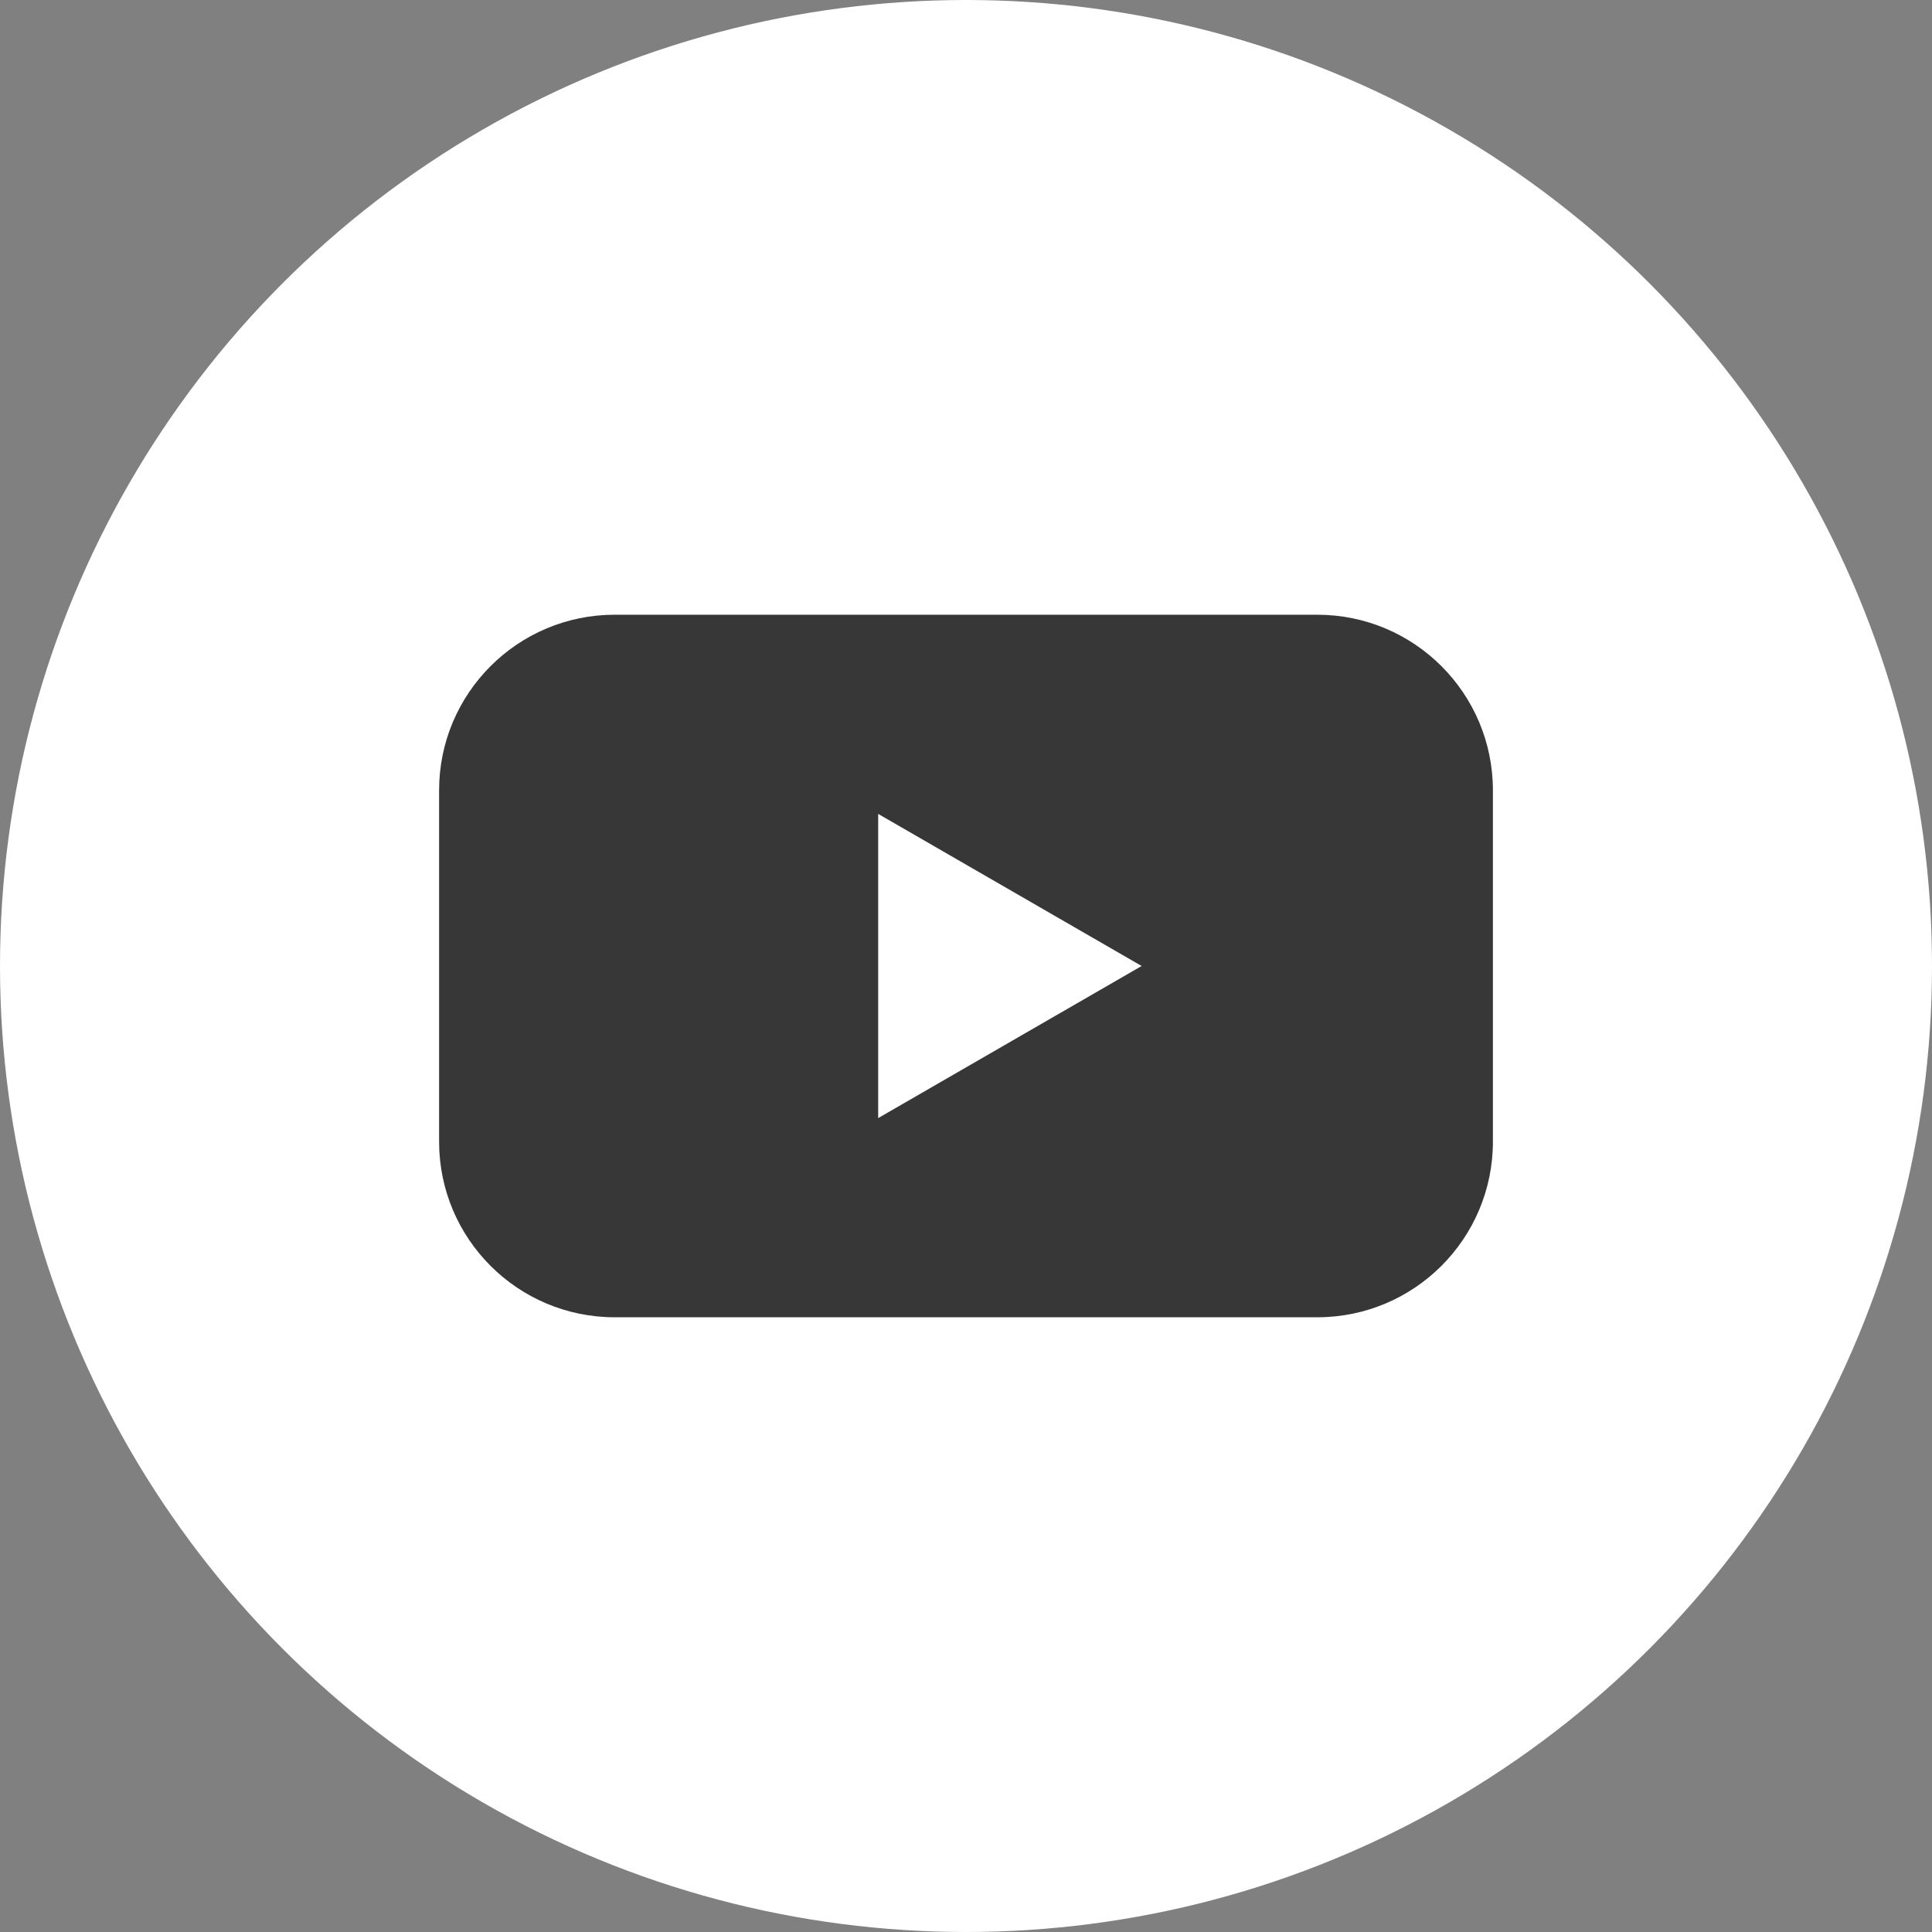 <svg width="33" height="33" viewBox="0 0 33 33" fill="none" xmlns="http://www.w3.org/2000/svg">
<rect x="0" y="0" width="33" height="33" fill="#808080" stroke="none"/>
<circle cx="16.5" cy="16.5" r="16.5" fill="white"/>
<path fill-rule="evenodd" clip-rule="evenodd" d="M10.5 10.5C8.843 10.5 7.5 11.843 7.5 13.5V19.5C7.5 21.157 8.843 22.5 10.5 22.5H22.5C24.157 22.5 25.5 21.157 25.5 19.5V13.5C25.5 11.843 24.157 10.5 22.5 10.5H10.5ZM15 19.098L19.5 16.5L15 13.902L15 19.098Z" fill="#373737"/>
</svg>
